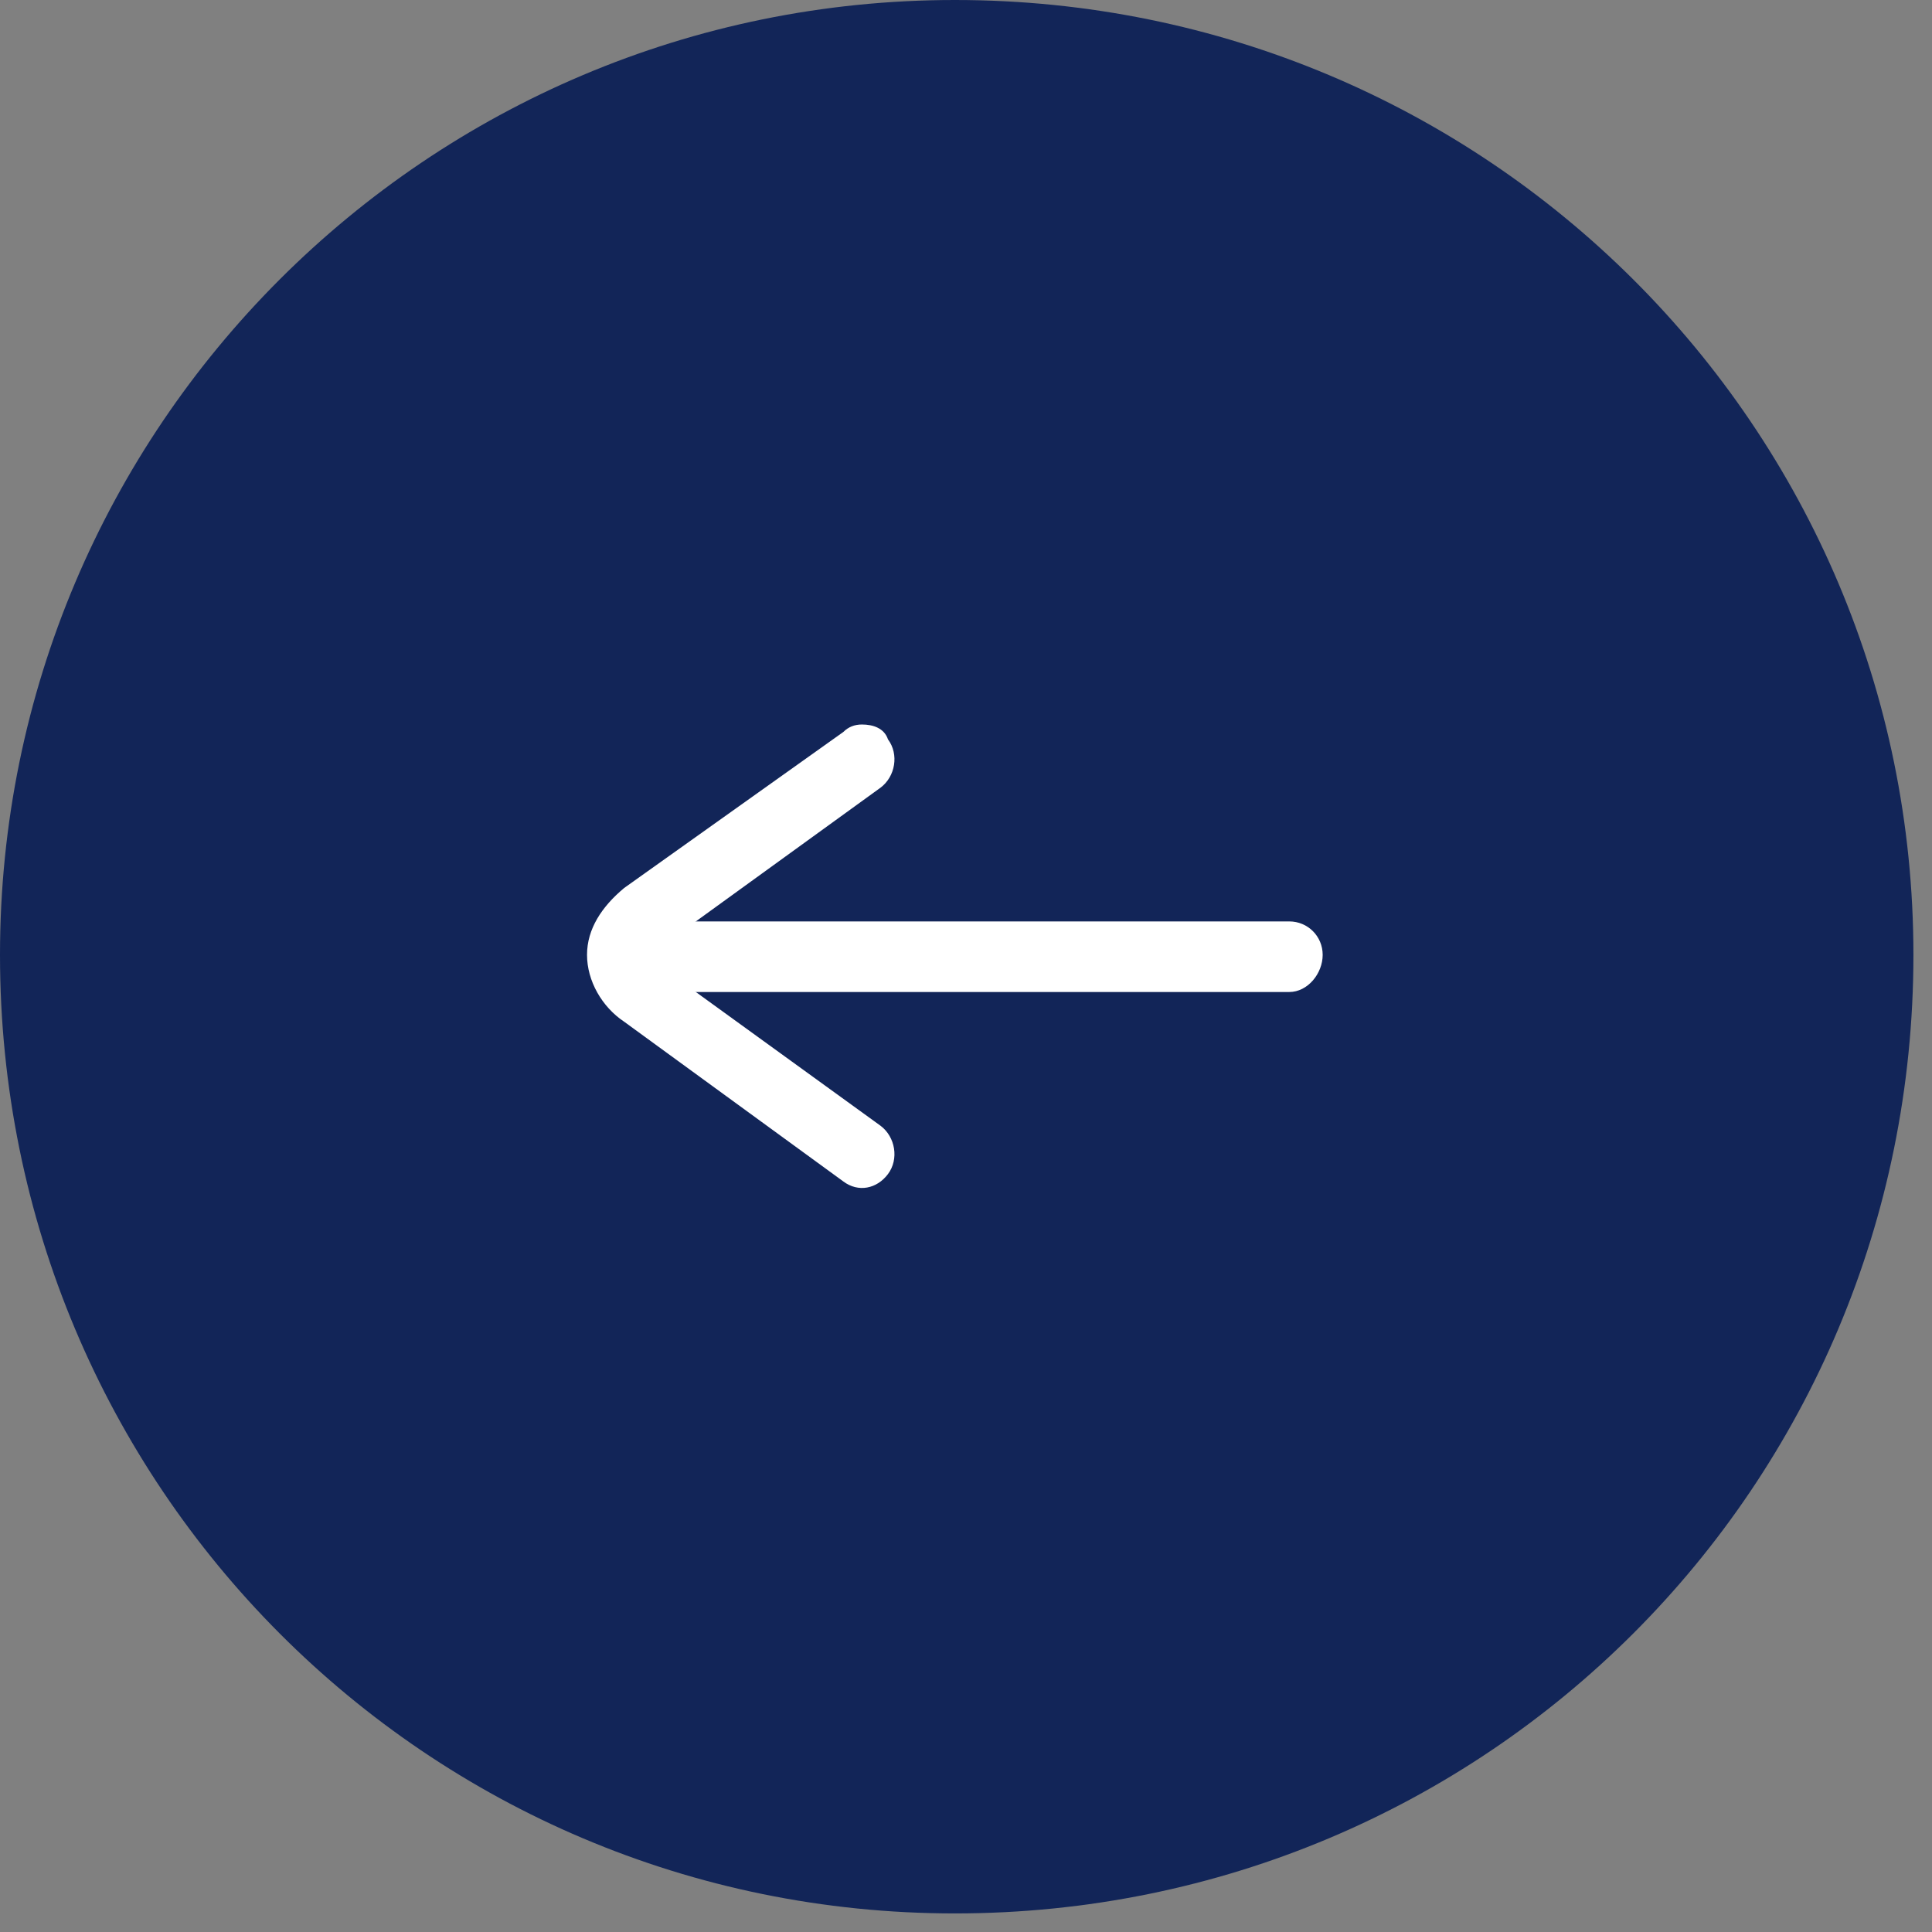 <svg version="1.2" xmlns="http://www.w3.org/2000/svg" viewBox="0 0 52 52" width="52" height="52">
	<rect x="0" y="0" width="52" height="52" fill="#808080" stroke="none"/>
	<title>previous-arrow-svg</title>
	<style>
		.s0 { fill: #122558 } 
		.s1 { fill: #ffffff } 
	</style>
	<path class="s0" d="m25.7 51.5c-14.2 0-25.7-11.5-25.7-25.8 0-14.2 11.5-25.7 25.7-25.7 14.3 0 25.8 11.5 25.8 25.7 0 14.3-11.5 25.8-25.8 25.8z"/>
	<path class="s1" d="m35.6 25.7c0 0.5-0.4 1-0.9 1h-16.4c-0.5 0-0.9-0.5-0.9-1 0-0.5 0.4-0.9 0.9-0.9h16.4c0.5 0 0.9 0.4 0.9 0.9z"/>
	<path class="s1" d="m23.2 19.5q0 0 0 0c0.3 0 0.6 0.1 0.7 0.4 0.3 0.4 0.2 1-0.2 1.3l-5.8 4.2q-0.2 0.1-0.2 0.3 0 0.2 0.2 0.4l5.8 4.2c0.4 0.3 0.5 0.9 0.2 1.3-0.3 0.4-0.8 0.5-1.2 0.2l-5.9-4.3c-0.6-0.4-1-1.1-1-1.8 0-0.7 0.4-1.3 1-1.8l5.9-4.2q0.2-0.2 0.5-0.2 0 0 0 0z"/>
</svg>